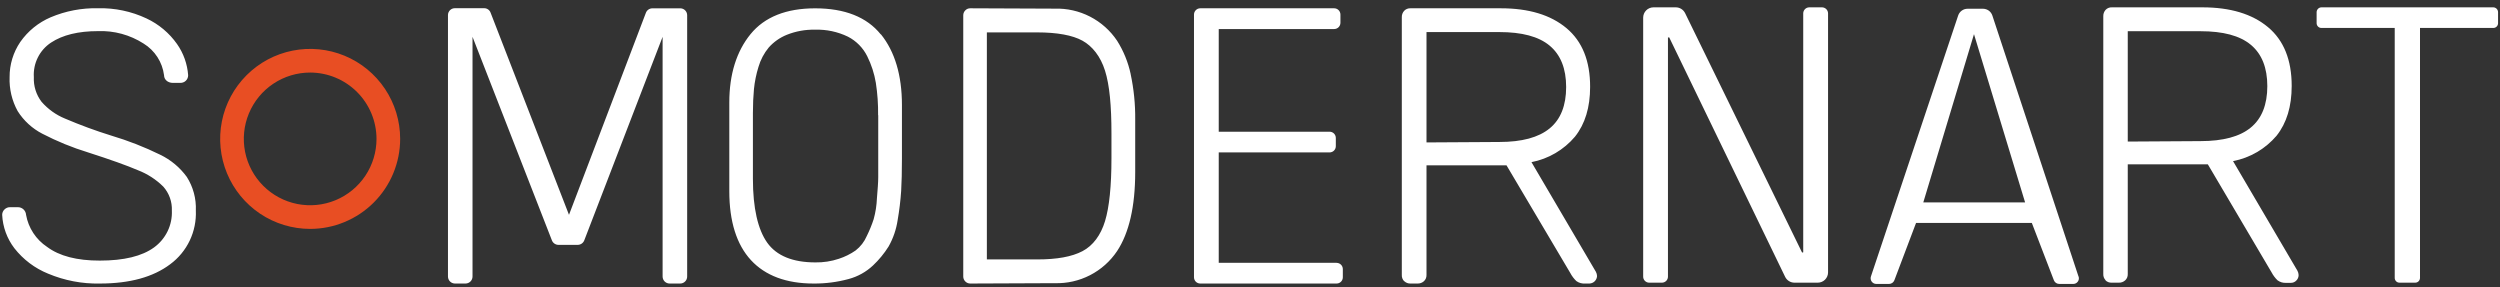 <?xml version="1.0" encoding="UTF-8"?> <svg xmlns="http://www.w3.org/2000/svg" width="235" height="27" viewBox="0 0 235 27" fill="none"><rect x="0" y="0" width="235" height="27" fill="#333333" stroke="none"/> <g clip-path="url(#clip0_2549_15378)"> <path d="M29.159 21.516C27.486 21.517 25.85 21.022 24.458 20.093C23.066 19.163 21.982 17.843 21.34 16.297C20.7 14.751 20.531 13.05 20.857 11.409C21.183 9.767 21.989 8.26 23.172 7.076C24.355 5.892 25.862 5.086 27.503 4.76C29.144 4.433 30.846 4.6 32.392 5.24C33.938 5.88 35.259 6.965 36.189 8.356C37.119 9.747 37.615 11.383 37.615 13.056C37.613 15.299 36.721 17.448 35.136 19.034C33.551 20.62 31.402 21.513 29.159 21.516ZM29.159 6.82C27.926 6.819 26.72 7.184 25.693 7.869C24.667 8.554 23.867 9.527 23.395 10.667C22.922 11.806 22.798 13.06 23.038 14.271C23.278 15.48 23.872 16.592 24.744 17.465C25.616 18.337 26.727 18.932 27.937 19.173C29.147 19.414 30.401 19.291 31.541 18.819C32.681 18.347 33.655 17.547 34.34 16.522C35.026 15.496 35.392 14.29 35.392 13.056C35.389 11.404 34.732 9.82 33.564 8.651C32.396 7.482 30.812 6.823 29.159 6.82Z" fill="#E84E23"></path> <path d="M4.516 25.721C3.269 25.215 2.178 24.391 1.349 23.331C0.658 22.426 0.259 21.332 0.205 20.194C0.205 20.1 0.224 20.006 0.261 19.919C0.299 19.832 0.353 19.753 0.422 19.688C0.492 19.618 0.575 19.563 0.668 19.526C0.76 19.49 0.858 19.473 0.958 19.476H1.68C1.876 19.474 2.065 19.548 2.208 19.682C2.351 19.815 2.438 19.999 2.45 20.194C2.558 20.804 2.789 21.386 3.129 21.904C3.468 22.422 3.91 22.866 4.426 23.208C5.58 24.07 7.232 24.499 9.383 24.496C11.651 24.496 13.351 24.083 14.485 23.255C15.028 22.86 15.464 22.337 15.756 21.733C16.047 21.128 16.185 20.461 16.155 19.79C16.188 18.964 15.898 18.158 15.348 17.541C14.667 16.867 13.853 16.341 12.959 15.998C11.93 15.556 10.371 14.999 8.282 14.328C6.796 13.873 5.355 13.284 3.976 12.568C3.028 12.079 2.228 11.345 1.659 10.442C1.121 9.465 0.86 8.36 0.902 7.245C0.896 6.069 1.245 4.919 1.906 3.946C2.622 2.921 3.612 2.116 4.762 1.625C6.172 1.029 7.692 0.74 9.222 0.775C10.79 0.737 12.346 1.065 13.766 1.731C14.919 2.27 15.912 3.101 16.644 4.142C17.25 5.006 17.61 6.018 17.686 7.071C17.686 7.169 17.667 7.266 17.629 7.356C17.591 7.446 17.534 7.527 17.463 7.594C17.392 7.662 17.308 7.714 17.216 7.747C17.125 7.781 17.027 7.795 16.929 7.789H16.211C16.031 7.785 15.857 7.729 15.709 7.628C15.62 7.565 15.547 7.482 15.496 7.385C15.446 7.288 15.42 7.18 15.42 7.071C15.342 6.463 15.129 5.88 14.797 5.365C14.464 4.85 14.021 4.416 13.498 4.095C12.22 3.275 10.722 2.867 9.205 2.926C7.36 2.926 5.892 3.285 4.801 4.002C4.268 4.352 3.838 4.837 3.554 5.408C3.27 5.978 3.141 6.613 3.181 7.249C3.143 8.083 3.399 8.903 3.904 9.566C4.506 10.259 5.264 10.801 6.114 11.148C7.534 11.754 8.984 12.288 10.459 12.746C12.039 13.217 13.578 13.818 15.059 14.544C16.051 15.022 16.91 15.738 17.558 16.628C18.159 17.57 18.456 18.674 18.409 19.79C18.451 20.764 18.254 21.734 17.835 22.613C17.415 23.493 16.786 24.257 16.002 24.836C14.398 26.047 12.195 26.652 9.392 26.652C7.719 26.688 6.058 26.37 4.516 25.721ZM106.284 6.965C106.046 5.853 105.615 4.793 105.009 3.832C104.367 2.872 103.492 2.092 102.466 1.563C101.439 1.035 100.296 0.777 99.142 0.813L91.205 0.779C91.118 0.778 91.031 0.795 90.951 0.828C90.87 0.862 90.798 0.912 90.737 0.975C90.677 1.035 90.628 1.106 90.596 1.185C90.563 1.264 90.546 1.348 90.546 1.434V25.997C90.547 26.171 90.617 26.337 90.741 26.46C90.864 26.583 91.031 26.652 91.205 26.652L99.142 26.618C100.296 26.654 101.439 26.395 102.466 25.867C103.492 25.339 104.367 24.559 105.009 23.599C106.131 21.899 106.709 19.408 106.709 16.198V11.233C106.724 9.804 106.581 8.379 106.284 6.982M104.477 12.542V14.893C104.477 17.486 104.273 19.471 103.873 20.785C103.474 22.099 102.747 23.089 101.748 23.612C100.749 24.135 99.35 24.386 97.497 24.386H92.765V3.045H97.497C99.371 3.045 100.817 3.309 101.748 3.823C102.679 4.337 103.448 5.294 103.873 6.646C104.299 7.998 104.477 9.945 104.477 12.542ZM63.972 0.783H61.315C61.183 0.785 61.055 0.826 60.947 0.902C60.84 0.978 60.757 1.085 60.712 1.209L53.485 20.194L46.117 1.196C46.073 1.072 45.992 0.965 45.885 0.889C45.777 0.813 45.649 0.772 45.518 0.771H42.755C42.584 0.771 42.42 0.838 42.299 0.958C42.178 1.079 42.11 1.242 42.109 1.413V25.993C42.109 26.168 42.178 26.335 42.302 26.459C42.425 26.582 42.593 26.652 42.767 26.652H43.767C43.94 26.649 44.105 26.579 44.227 26.456C44.349 26.332 44.417 26.166 44.417 25.993V3.462L51.878 22.592C51.925 22.716 52.009 22.823 52.118 22.898C52.228 22.974 52.357 23.016 52.49 23.017H54.305C54.439 23.016 54.569 22.976 54.679 22.9C54.789 22.824 54.874 22.716 54.922 22.592L62.285 3.462V25.993C62.285 26.079 62.302 26.165 62.335 26.245C62.368 26.325 62.416 26.398 62.477 26.459C62.539 26.52 62.611 26.568 62.691 26.602C62.771 26.635 62.857 26.652 62.944 26.652H63.934C64.021 26.652 64.107 26.636 64.187 26.603C64.267 26.57 64.34 26.521 64.401 26.46C64.463 26.399 64.511 26.326 64.544 26.246C64.577 26.165 64.594 26.079 64.593 25.993V1.425C64.592 1.259 64.527 1.1 64.411 0.98C64.296 0.86 64.138 0.79 63.972 0.783ZM82.788 3.228C81.478 1.604 79.408 0.783 76.619 0.783C73.907 0.783 71.867 1.595 70.553 3.207C69.239 4.818 68.555 6.973 68.555 9.626V17.979C68.555 20.811 69.239 22.987 70.587 24.45C71.935 25.912 73.916 26.652 76.475 26.652C77.589 26.662 78.699 26.519 79.774 26.227C80.632 25.998 81.419 25.56 82.065 24.951C82.627 24.422 83.118 23.824 83.528 23.17C83.96 22.404 84.248 21.566 84.378 20.696C84.536 19.788 84.647 18.873 84.709 17.954C84.756 17.15 84.782 16.122 84.782 14.897V9.864C84.782 7.084 84.118 4.852 82.809 3.228M82.554 10.842V16.653C82.554 17.112 82.499 17.848 82.431 18.638C82.405 19.303 82.302 19.962 82.125 20.602C81.947 21.147 81.729 21.679 81.474 22.192C81.245 22.724 80.885 23.189 80.428 23.544C79.944 23.881 79.412 24.144 78.851 24.326C78.139 24.564 77.391 24.679 76.641 24.666C74.515 24.666 72.993 24.041 72.117 22.809C71.242 21.576 70.774 19.561 70.774 16.819V10.612C70.774 9.796 70.808 9.039 70.872 8.372C70.944 7.665 71.086 6.967 71.297 6.289C71.491 5.621 71.819 5.001 72.262 4.465C72.729 3.941 73.311 3.532 73.962 3.27C74.803 2.934 75.702 2.771 76.607 2.79C77.676 2.756 78.738 2.98 79.701 3.445C80.49 3.848 81.128 4.495 81.521 5.29C81.913 6.077 82.185 6.918 82.329 7.785C82.484 8.789 82.555 9.804 82.541 10.82M125.639 24.705H114.561V14.328H124.976C125.054 14.328 125.13 14.313 125.202 14.284C125.274 14.255 125.339 14.212 125.394 14.157C125.449 14.103 125.492 14.038 125.522 13.966C125.552 13.895 125.567 13.818 125.567 13.741V12.967C125.567 12.89 125.552 12.813 125.522 12.742C125.492 12.67 125.449 12.605 125.394 12.551C125.339 12.496 125.274 12.453 125.202 12.424C125.13 12.395 125.054 12.38 124.976 12.381H114.561V2.73H125.41C125.567 2.73 125.717 2.668 125.828 2.557C125.938 2.447 126.001 2.296 126.001 2.14V1.37C126.001 1.213 125.938 1.063 125.828 0.952C125.717 0.841 125.567 0.779 125.41 0.779H112.822C112.666 0.78 112.517 0.843 112.407 0.954C112.297 1.064 112.235 1.214 112.235 1.37V26.065C112.235 26.142 112.251 26.218 112.28 26.29C112.31 26.361 112.353 26.425 112.407 26.48C112.462 26.534 112.526 26.578 112.598 26.607C112.669 26.637 112.745 26.652 112.822 26.652H125.639C125.716 26.652 125.793 26.637 125.864 26.607C125.935 26.578 126 26.534 126.054 26.48C126.109 26.425 126.152 26.361 126.181 26.29C126.211 26.218 126.226 26.142 126.226 26.065V25.296C126.226 25.218 126.211 25.142 126.181 25.071C126.152 25 126.109 24.935 126.054 24.881C126 24.826 125.935 24.783 125.864 24.754C125.793 24.724 125.716 24.709 125.639 24.709M171.271 0.69H170.064C169.914 0.692 169.772 0.753 169.667 0.86C169.562 0.966 169.503 1.11 169.503 1.26V23.718L169.396 23.74L158.399 1.234C158.318 1.071 158.194 0.934 158.04 0.838C157.886 0.742 157.709 0.691 157.527 0.69L155.423 0.69C155.167 0.691 154.921 0.794 154.74 0.975C154.559 1.157 154.458 1.403 154.458 1.659V25.997C154.457 26.072 154.471 26.146 154.498 26.216C154.526 26.286 154.568 26.349 154.62 26.402C154.673 26.456 154.736 26.498 154.805 26.527C154.874 26.556 154.948 26.571 155.023 26.571H156.222C156.372 26.571 156.516 26.511 156.622 26.405C156.728 26.299 156.788 26.155 156.788 26.006V3.53L156.902 3.508L167.811 26.04C167.894 26.201 168.02 26.336 168.175 26.43C168.331 26.524 168.509 26.573 168.691 26.571H170.872C170.998 26.571 171.124 26.546 171.241 26.497C171.358 26.449 171.464 26.378 171.554 26.288C171.644 26.199 171.715 26.092 171.763 25.975C171.812 25.858 171.837 25.733 171.837 25.606V1.26C171.837 1.109 171.777 0.965 171.671 0.858C171.565 0.752 171.421 0.691 171.271 0.69ZM131.991 26.435C131.916 26.357 131.857 26.265 131.819 26.164C131.781 26.064 131.764 25.956 131.77 25.848V1.617C131.762 1.396 131.842 1.181 131.991 1.017C132.065 0.938 132.155 0.876 132.256 0.835C132.356 0.794 132.465 0.775 132.573 0.779H141.075C143.702 0.779 145.76 1.401 147.248 2.645C148.736 3.89 149.477 5.732 149.471 8.172C149.471 10.096 148.997 11.655 148.047 12.848C146.997 14.089 145.554 14.934 143.958 15.242L150.015 25.551C150.081 25.674 150.118 25.811 150.122 25.95C150.112 26.133 150.036 26.306 149.906 26.436C149.776 26.566 149.603 26.642 149.42 26.652H148.995C148.703 26.674 148.412 26.591 148.175 26.418C147.947 26.199 147.756 25.945 147.609 25.665L141.611 15.539H134.091V25.848C134.095 25.958 134.075 26.067 134.034 26.168C133.992 26.269 133.929 26.36 133.848 26.435C133.684 26.582 133.469 26.66 133.249 26.652H132.59C132.483 26.657 132.377 26.64 132.277 26.603C132.176 26.566 132.085 26.509 132.008 26.435M140.935 13.346C143.061 13.346 144.629 12.921 145.667 12.07C146.704 11.22 147.218 9.911 147.218 8.18C147.218 6.45 146.7 5.154 145.667 4.291C144.633 3.428 143.056 3.015 140.935 3.015H134.091V13.388L140.935 13.346Z" fill="white"></path> <path d="M195.38 25.993L187.281 1.459C187.22 1.275 187.103 1.114 186.946 1C186.789 0.886 186.6 0.823 186.405 0.822H184.952C184.756 0.822 184.565 0.883 184.406 0.998C184.248 1.112 184.129 1.274 184.067 1.459L175.867 25.988C175.84 26.069 175.832 26.154 175.845 26.238C175.857 26.321 175.89 26.401 175.939 26.469C175.989 26.538 176.054 26.594 176.129 26.632C176.205 26.671 176.288 26.69 176.373 26.69H177.572C177.679 26.689 177.783 26.656 177.872 26.596C177.961 26.535 178.029 26.45 178.069 26.35L180.109 20.955H190.992L193.067 26.35C193.107 26.45 193.175 26.535 193.264 26.596C193.352 26.656 193.457 26.689 193.564 26.69H194.891C194.974 26.689 195.056 26.669 195.13 26.631C195.204 26.592 195.267 26.537 195.316 26.469C195.365 26.401 195.398 26.323 195.411 26.24C195.423 26.157 195.415 26.072 195.388 25.993M190.359 19.025H180.79L185.555 3.211L190.359 19.025ZM234.367 0.69H218.212C218.093 0.692 217.979 0.741 217.895 0.826C217.811 0.911 217.763 1.025 217.762 1.145V2.178C217.762 2.237 217.773 2.296 217.796 2.35C217.819 2.405 217.852 2.455 217.894 2.496C217.978 2.581 218.093 2.628 218.212 2.628H225.104V26.112C225.102 26.173 225.113 26.234 225.135 26.291C225.158 26.347 225.192 26.399 225.236 26.442C225.279 26.485 225.331 26.519 225.388 26.541C225.445 26.563 225.506 26.573 225.567 26.571H227.025C227.085 26.572 227.144 26.56 227.199 26.538C227.254 26.515 227.304 26.482 227.346 26.441C227.389 26.399 227.422 26.349 227.445 26.294C227.468 26.239 227.48 26.18 227.48 26.12V2.628H234.367C234.426 2.629 234.485 2.618 234.54 2.595C234.595 2.573 234.645 2.54 234.687 2.498C234.729 2.456 234.762 2.406 234.784 2.351C234.807 2.296 234.818 2.237 234.817 2.178V1.145C234.817 1.025 234.77 0.91 234.686 0.825C234.601 0.739 234.487 0.691 234.367 0.69ZM197.93 26.346C197.855 26.268 197.797 26.176 197.759 26.075C197.721 25.974 197.704 25.867 197.709 25.759V1.527C197.701 1.305 197.78 1.088 197.93 0.924C198.005 0.845 198.097 0.783 198.198 0.743C198.299 0.702 198.408 0.684 198.517 0.69H207.019C209.649 0.69 211.707 1.311 213.192 2.552C214.677 3.793 215.419 5.635 215.419 8.078C215.419 10.006 214.946 11.564 214 12.755C212.948 13.995 211.503 14.839 209.906 15.144L215.964 25.457C216.029 25.58 216.066 25.717 216.07 25.857C216.07 25.953 216.051 26.048 216.014 26.136C215.977 26.224 215.922 26.304 215.853 26.371C215.788 26.441 215.709 26.496 215.621 26.533C215.533 26.57 215.438 26.589 215.343 26.588H214.918C214.624 26.61 214.332 26.527 214.093 26.354C213.865 26.135 213.675 25.881 213.528 25.602L207.538 15.45H200.009V25.759C200.014 25.868 199.996 25.977 199.956 26.078C199.916 26.179 199.854 26.27 199.775 26.346C199.693 26.422 199.595 26.482 199.49 26.52C199.384 26.559 199.271 26.576 199.159 26.571H198.504C198.397 26.577 198.289 26.561 198.188 26.524C198.087 26.487 197.995 26.429 197.917 26.354M206.845 13.265C208.968 13.265 210.545 12.84 211.576 11.989C212.608 11.139 213.125 9.843 213.128 8.1C213.128 6.374 212.614 5.073 211.576 4.21C210.539 3.347 208.966 2.935 206.845 2.935H200.009V13.307L206.845 13.265Z" fill="white"></path> </g> <defs> <clipPath id="clip0_2549_15378"> <rect width="234.633" height="26" fill="white" transform="translate(0.184 0.69)"></rect> </clipPath> </defs> </svg> 